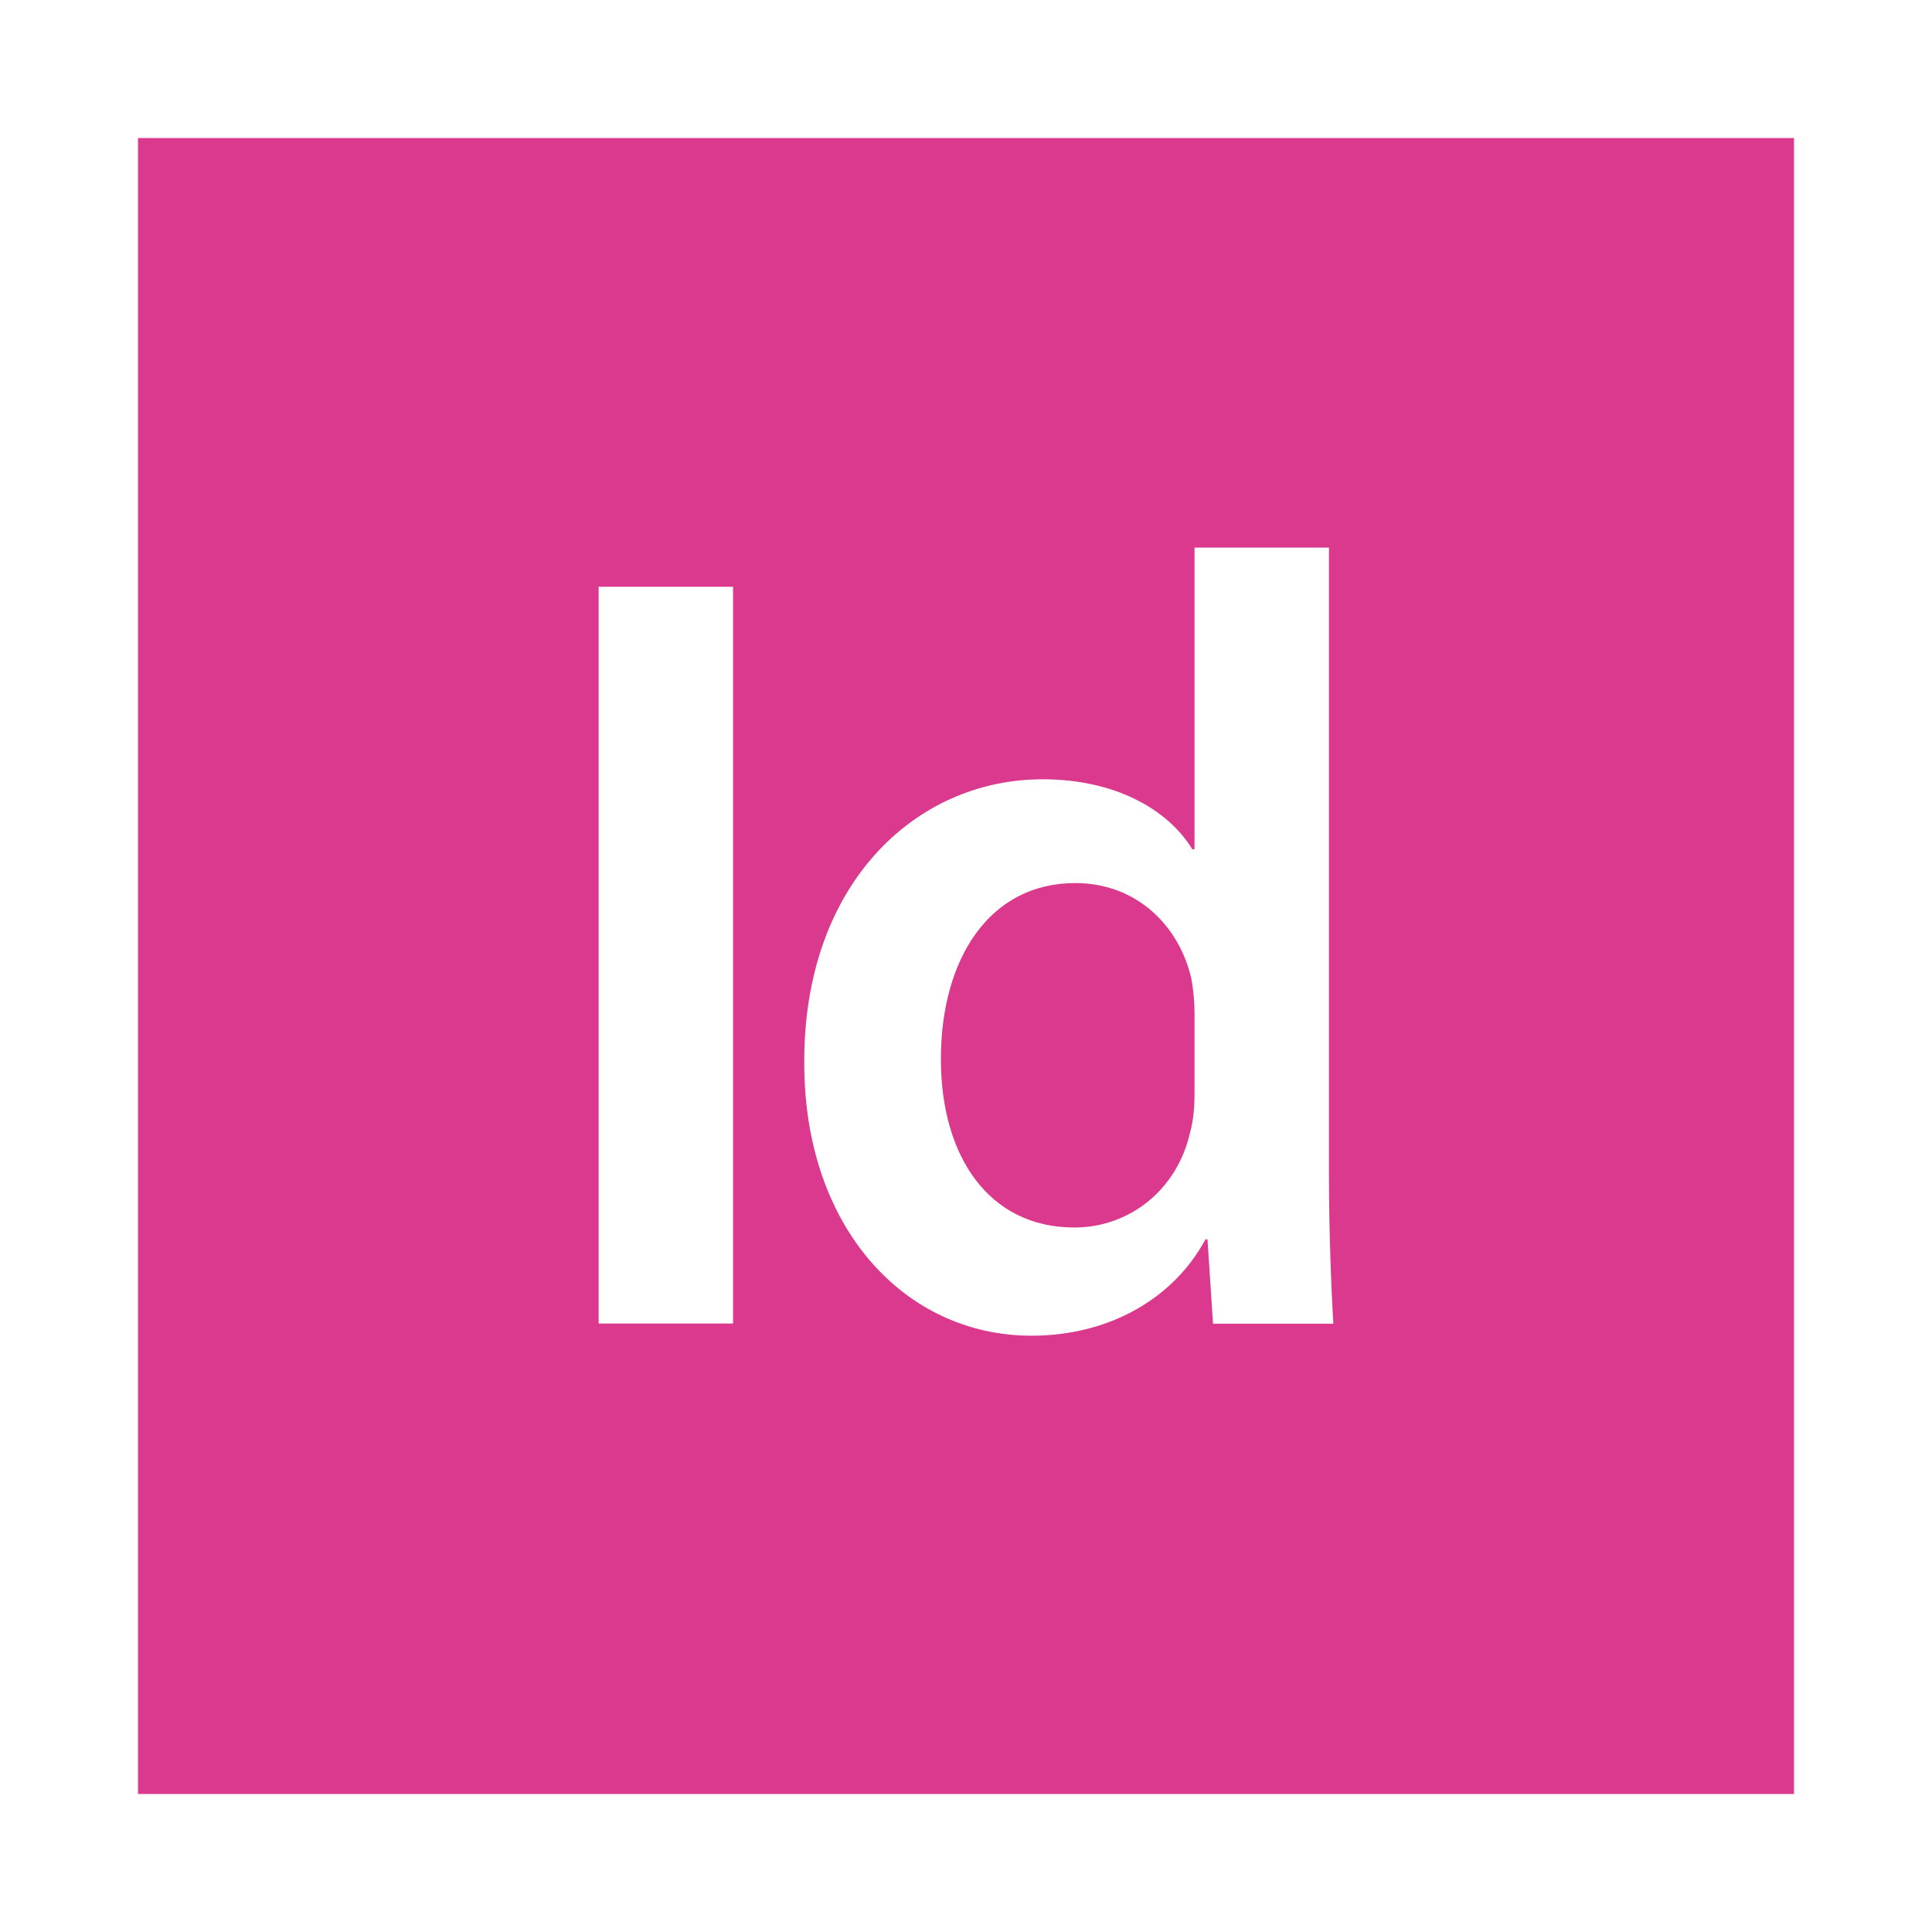 <svg role="img" focusable="false" aria-hidden="true" xmlns="http://www.w3.org/2000/svg" viewBox="0 0 14 14"><path d="M 1,1 1,13 13,13 13,1 1,1 Z m 4.312,8.591 -0.974,0 0,-5.339 0.974,0 0,5.339 z m 3.478,0 -0.04,-0.61 -0.015,0 C 8.505,9.409 8.038,9.679 7.475,9.679 6.556,9.679 5.828,8.895 5.828,7.706 5.82,6.415 6.628,5.647 7.555,5.647 c 0.531,0 0.911,0.222 1.085,0.507 l 0.016,0 0,-2.186 0.974,0 0,4.539 c 0,0.396 0.016,0.824 0.032,1.085 l -0.872,0 z M 7.792,6.399 c -0.626,0 -0.974,0.554 -0.974,1.276 0,0.705 0.348,1.22 0.967,1.22 C 8.181,8.895 8.529,8.626 8.624,8.206 8.648,8.118 8.656,8.024 8.656,7.92 l 0,-0.578 c 0,-0.08 -0.008,-0.174 -0.024,-0.254 C 8.544,6.708 8.236,6.399 7.792,6.399 Z" fill="#DB398D"/></svg>
